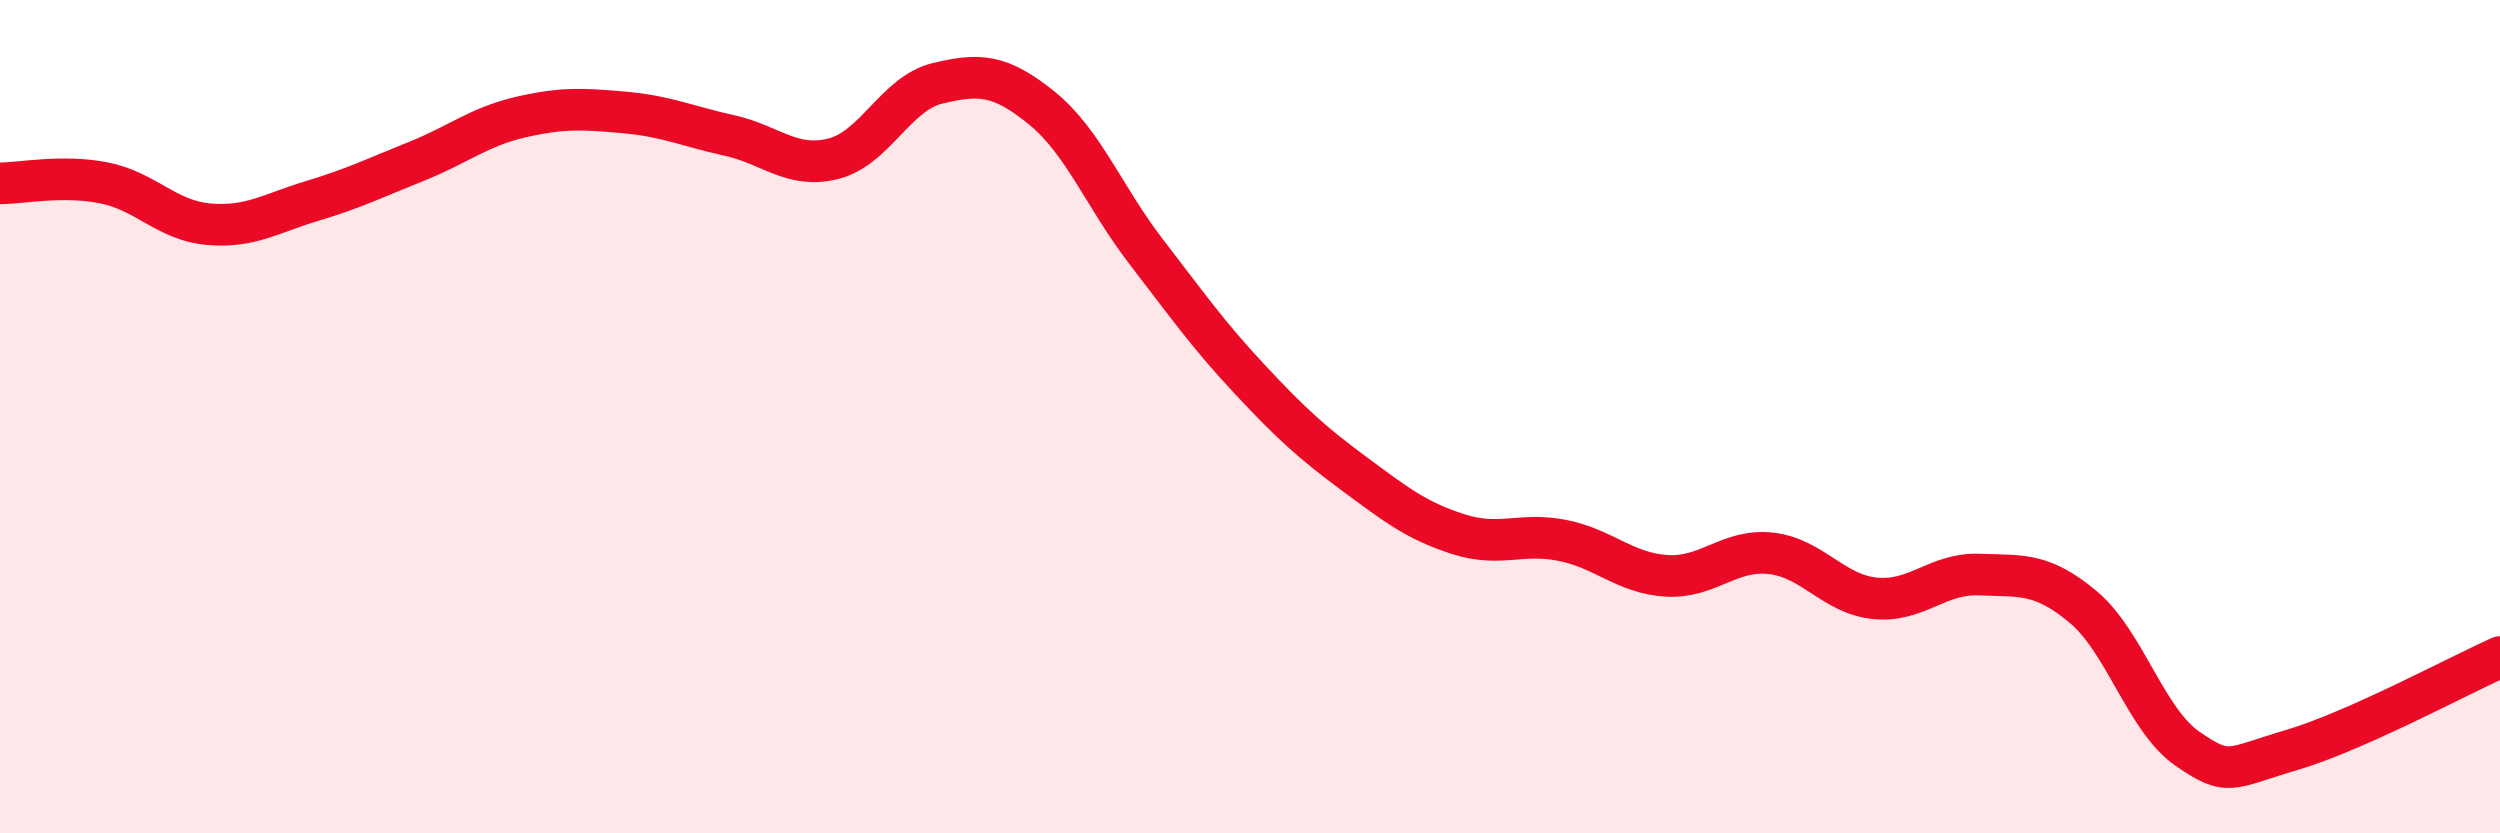 
    <svg width="60" height="20" viewBox="0 0 60 20" xmlns="http://www.w3.org/2000/svg">
      <path
        d="M 0,4.4 C 0.5,4.4 1.5,4.19 2.5,4.39 C 3.5,4.59 4,5.29 5,5.38 C 6,5.47 6.5,5.12 7.5,4.82 C 8.5,4.52 9,4.27 10,3.87 C 11,3.47 11.5,3.04 12.5,2.81 C 13.5,2.58 14,2.61 15,2.7 C 16,2.79 16.5,3.03 17.5,3.25 C 18.5,3.47 19,4.06 20,3.81 C 21,3.56 21.5,2.24 22.5,2 C 23.5,1.76 24,1.78 25,2.59 C 26,3.4 26.5,4.73 27.5,6.03 C 28.5,7.33 29,8.04 30,9.11 C 31,10.18 31.5,10.63 32.5,11.37 C 33.5,12.11 34,12.5 35,12.82 C 36,13.14 36.5,12.77 37.5,12.97 C 38.5,13.17 39,13.76 40,13.82 C 41,13.88 41.5,13.17 42.5,13.28 C 43.5,13.39 44,14.26 45,14.36 C 46,14.46 46.5,13.75 47.5,13.79 C 48.5,13.83 49,13.73 50,14.57 C 51,15.41 51.5,17.28 52.5,17.97 C 53.5,18.66 53.5,18.44 55,18 C 56.5,17.56 59,16.22 60,15.77L60 20L0 20Z"
        fill="#EB0A25"
        opacity="0.1"
        stroke-linecap="round"
        stroke-linejoin="round"
      />
      <path
        d="M 0,4.4 C 0.5,4.4 1.5,4.19 2.5,4.39 C 3.5,4.59 4,5.29 5,5.38 C 6,5.47 6.5,5.12 7.5,4.82 C 8.5,4.52 9,4.27 10,3.87 C 11,3.47 11.5,3.04 12.5,2.81 C 13.5,2.58 14,2.61 15,2.7 C 16,2.79 16.5,3.03 17.5,3.25 C 18.5,3.47 19,4.06 20,3.81 C 21,3.56 21.5,2.24 22.5,2 C 23.5,1.76 24,1.78 25,2.59 C 26,3.4 26.5,4.73 27.5,6.03 C 28.5,7.33 29,8.04 30,9.11 C 31,10.18 31.5,10.63 32.5,11.37 C 33.5,12.11 34,12.5 35,12.82 C 36,13.14 36.5,12.77 37.5,12.97 C 38.5,13.17 39,13.76 40,13.82 C 41,13.88 41.5,13.17 42.5,13.28 C 43.5,13.39 44,14.26 45,14.36 C 46,14.46 46.5,13.75 47.5,13.79 C 48.5,13.83 49,13.73 50,14.57 C 51,15.41 51.5,17.28 52.5,17.97 C 53.5,18.66 53.5,18.44 55,18 C 56.5,17.56 59,16.22 60,15.77"
        stroke="#EB0A25"
        stroke-width="1"
        fill="none"
        stroke-linecap="round"
        stroke-linejoin="round"
      />
    </svg>
  
